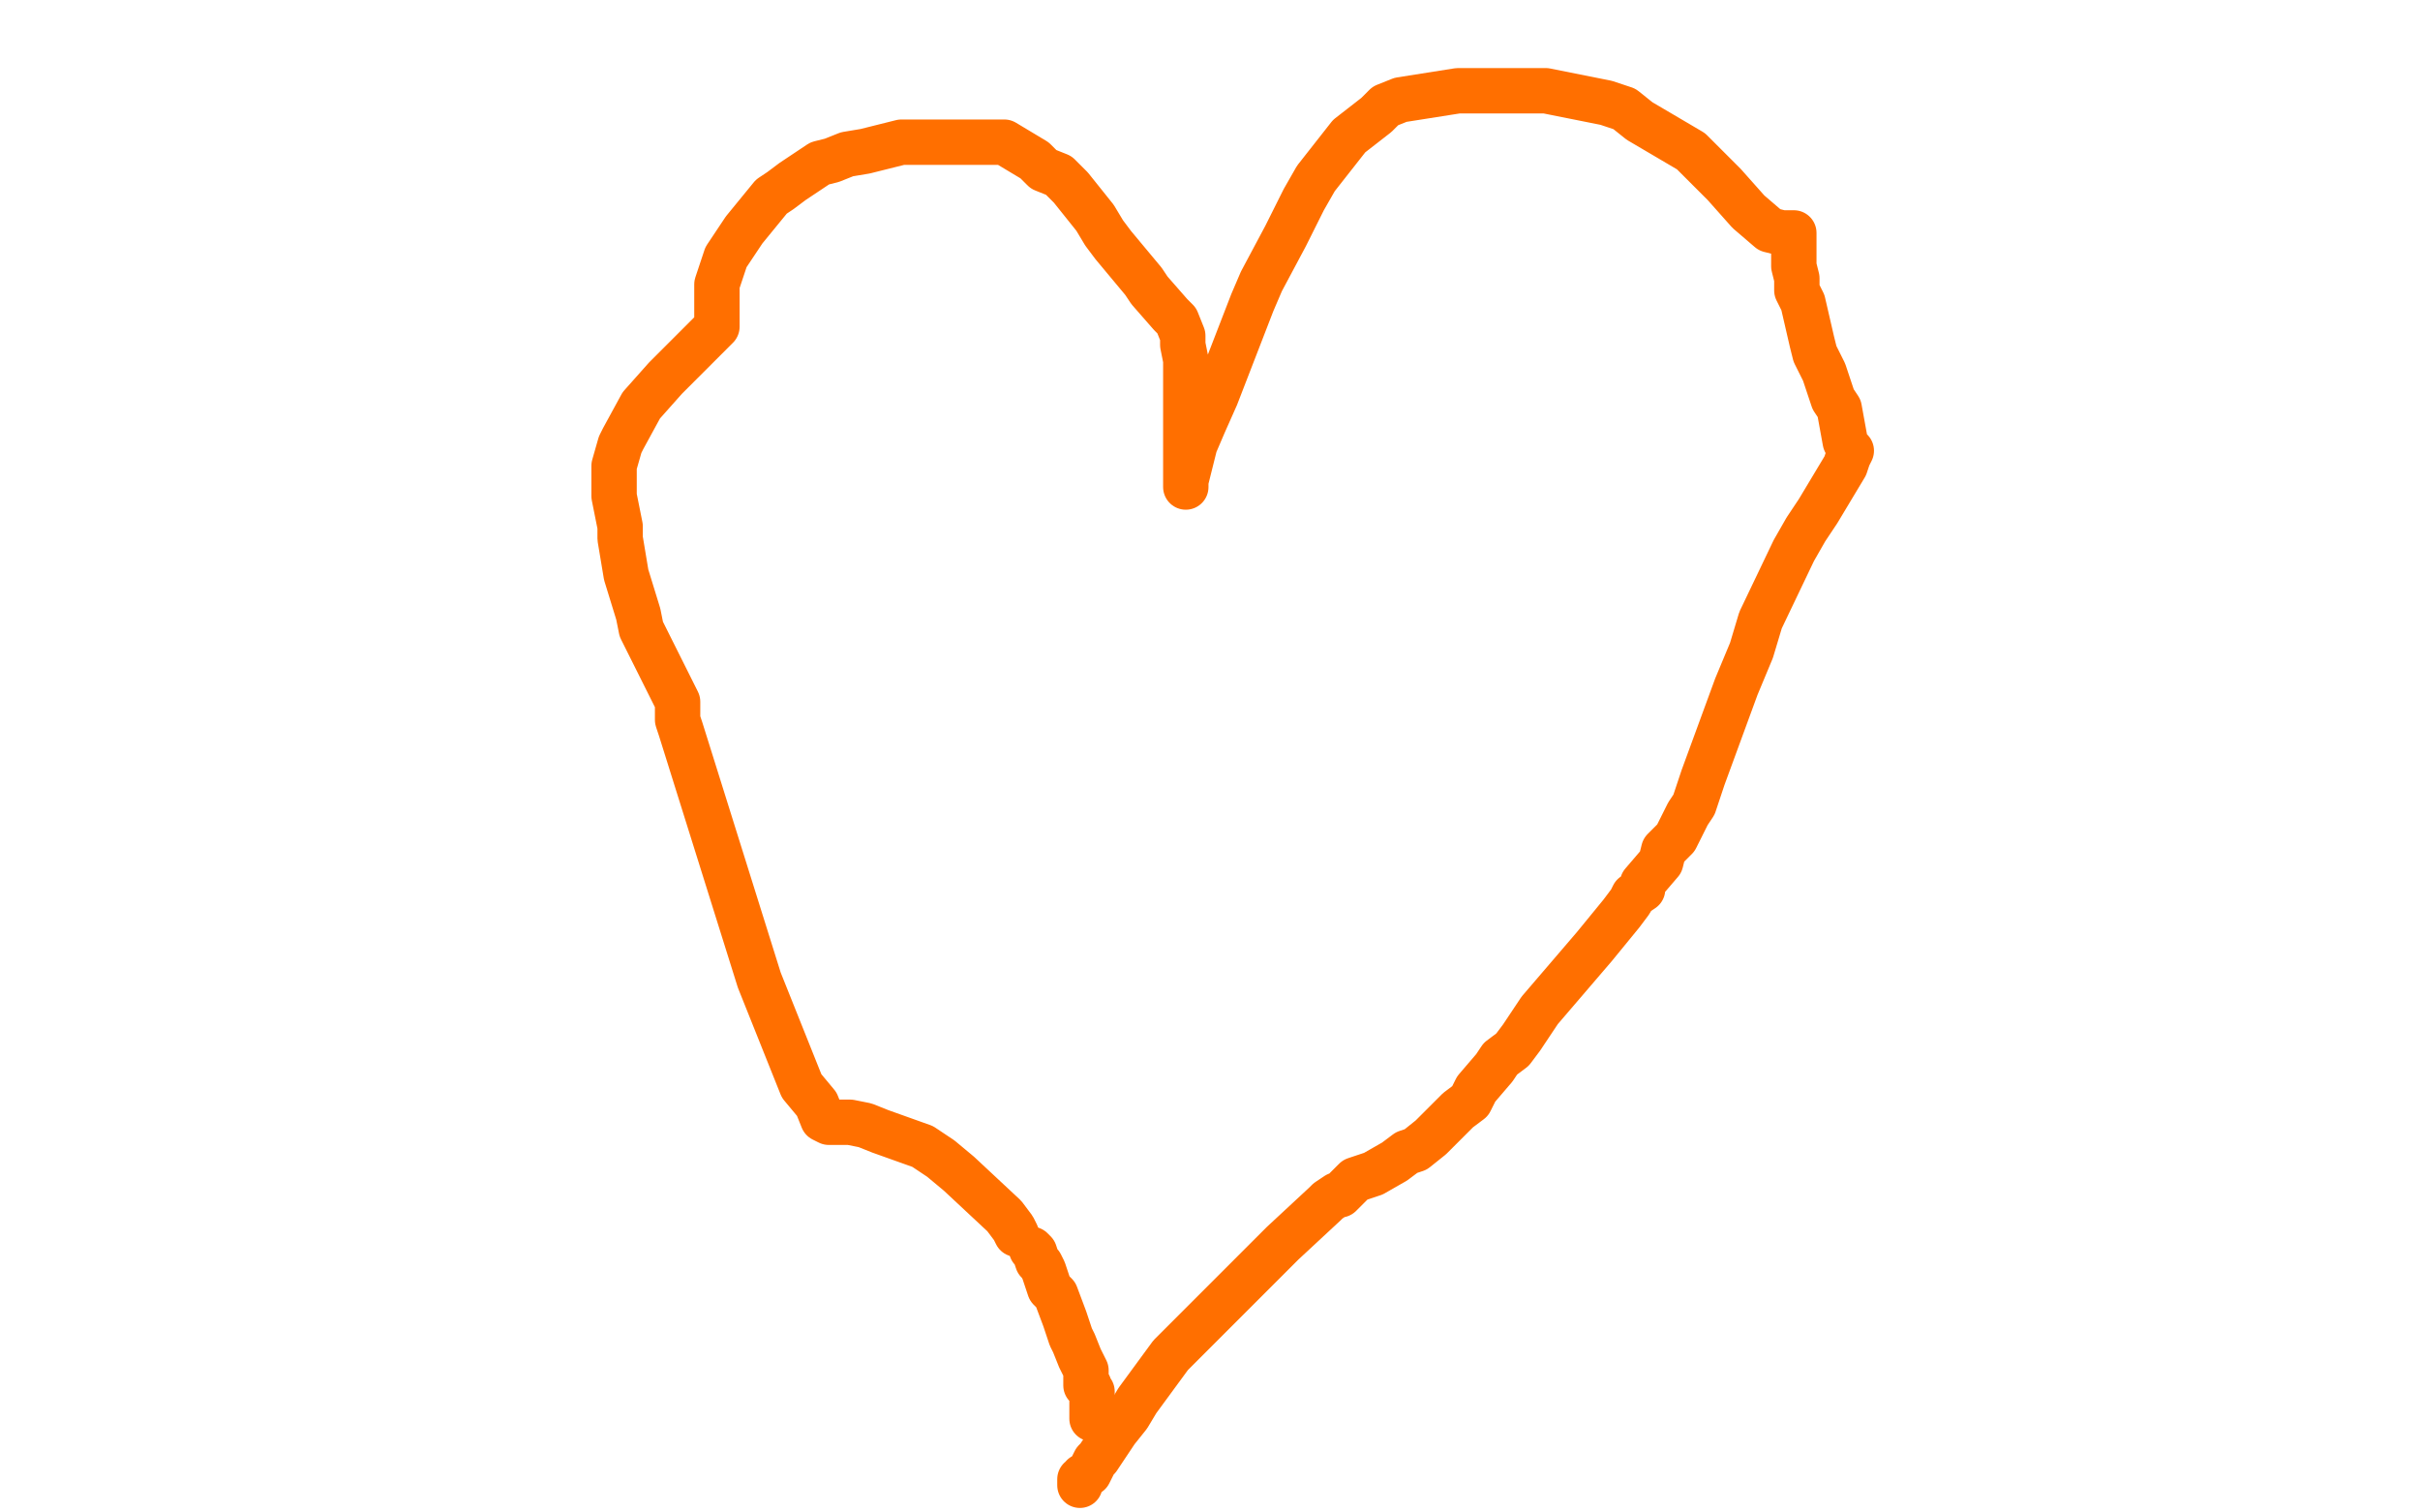<?xml version="1.0" standalone="no"?>
<!DOCTYPE svg PUBLIC "-//W3C//DTD SVG 1.1//EN"
"http://www.w3.org/Graphics/SVG/1.1/DTD/svg11.dtd">

<svg width="800" height="500" version="1.1" xmlns="http://www.w3.org/2000/svg" xmlns:xlink="http://www.w3.org/1999/xlink" style="stroke-antialiasing: false"><desc>This SVG has been created on https://colorillo.com/</desc><rect x='0' y='0' width='800' height='500' style='fill: rgb(255,255,255); stroke-width:0' /><polyline points="336,408 335,406 335,406 332,402 332,402 317,388 317,388 311,383 311,383 305,379 305,379 291,374 291,374 286,372 286,372 281,371 276,371 274,371 272,370 270,365 265,359 251,324 225,241 224,238 224,235 224,234 224,232 223,230 218,220 215,214 212,208 211,203 207,190 206,184 205,178 205,174 203,164 203,162 203,160 203,156 203,154 205,147 206,145 212,134 220,125 222,123 225,120 226,119 232,113 237,108 237,107 237,106 237,100 237,97 237,94 240,85 242,82 246,76 255,65 258,63 262,60 271,54 275,53 280,51 286,50 298,47 302,47 307,47 311,47 323,47 327,47 332,47 342,53 345,56 350,58 354,62 362,72 365,77 368,81 378,93 380,96 387,104 388,105 389,106 391,111 391,113 391,114 392,119 392,122 392,127 392,129 392,132 392,144 392,148 392,152 392,156 392,160 392,161 392,159 392,159 395,147 395,147 398,140 398,140 402,131 402,131 414,100 414,100 417,93 417,93 425,78 425,78 428,72 431,66 435,59 446,45 455,38 457,36 458,35 463,33 482,30 492,30 501,30 511,30 531,34 537,36 542,40 559,50 564,55 570,61 578,70 585,76 589,77 593,77 593,79 593,88 594,92 594,96 596,100 599,113 600,117 602,121 603,123 606,132 608,135 610,146 611,148 612,149 611,151 610,154 601,169 597,175 593,182 582,205 579,215 574,227 563,257 560,266 558,269 554,277 552,279 550,281 549,285 543,292 543,294 540,296 539,298 536,302 527,313 509,334 503,343 500,347 496,350 494,353 488,360 486,364 482,367 473,376 468,380 465,381 461,384 454,388 451,389 448,390 444,394 443,395 442,395 439,397 438,398 424,411 400,435 393,442 387,448 376,463 373,468 369,473 363,482 362,483 360,487 358,488 358,489 357,489 357,490 357,491 357,490" style="fill: none; stroke: #ff6f00; stroke-width: 15; stroke-linejoin: round; stroke-linecap: round; stroke-antialiasing: false; stroke-antialias: 0; opacity: 1.0"/>
<polyline points="341,413 342,414 342,414 343,417 343,417 344,418 344,418 345,420 345,420 347,426 347,426 349,428 349,428 352,436 352,436 353,439 354,442 355,444 357,449 358,451 359,453 359,454 359,455 359,457 359,458 360,458 360,459 361,460 361,461 361,462 361,463 361,464 361,465 361,466 361,467 361,468 361,469" style="fill: none; stroke: #ff6f00; stroke-width: 15; stroke-linejoin: round; stroke-linecap: round; stroke-antialiasing: false; stroke-antialias: 0; opacity: 1.0"/>
</svg>
